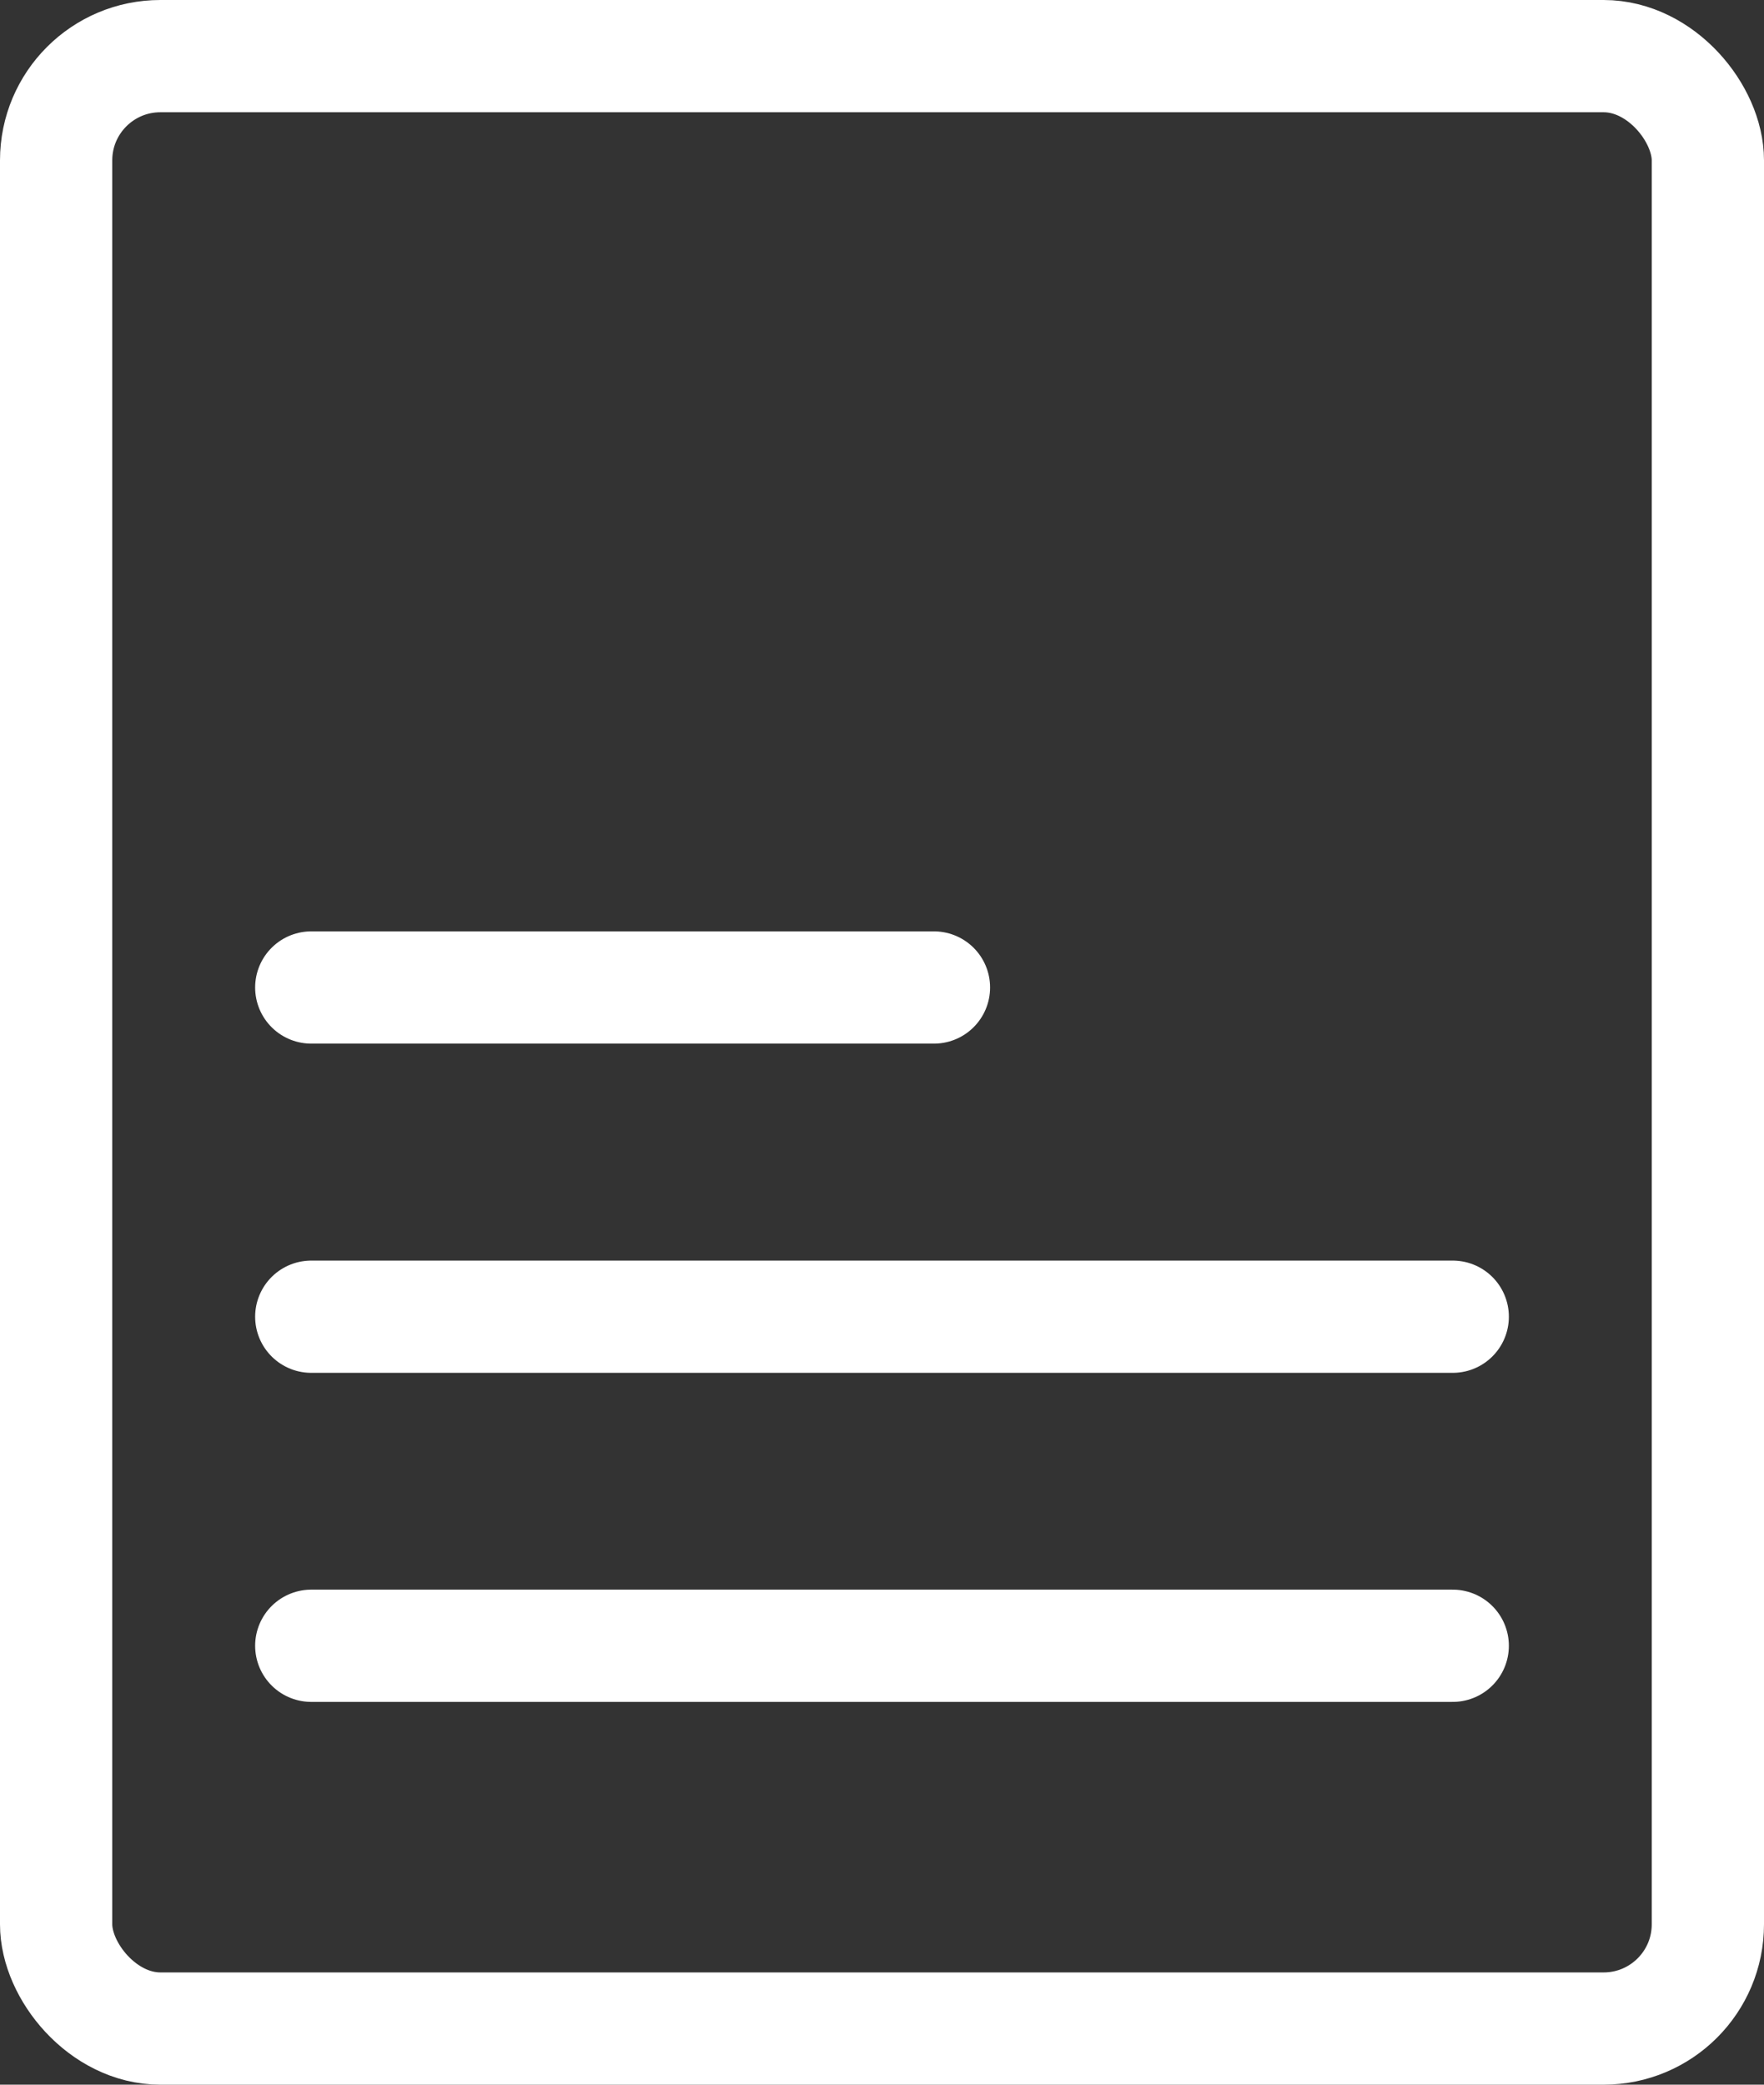 <svg width="11" height="13" viewBox="0 0 11 13" fill="none" xmlns="http://www.w3.org/2000/svg">
<rect x="0" y="0" width="11" height="13" fill="#333333" stroke="none"/>
<rect x="0.35" y="0.35" width="10.3" height="12.3" rx="0.65" stroke="white" stroke-width="0.7"/>
<path d="M1.941 10.263L9.059 10.263" stroke="white" stroke-width="0.7" stroke-linecap="round"/>
<path d="M1.941 8.211L9.059 8.211" stroke="white" stroke-width="0.7" stroke-linecap="round"/>
<path d="M1.941 6.158H5.824" stroke="white" stroke-width="0.7" stroke-linecap="round"/>
</svg>
